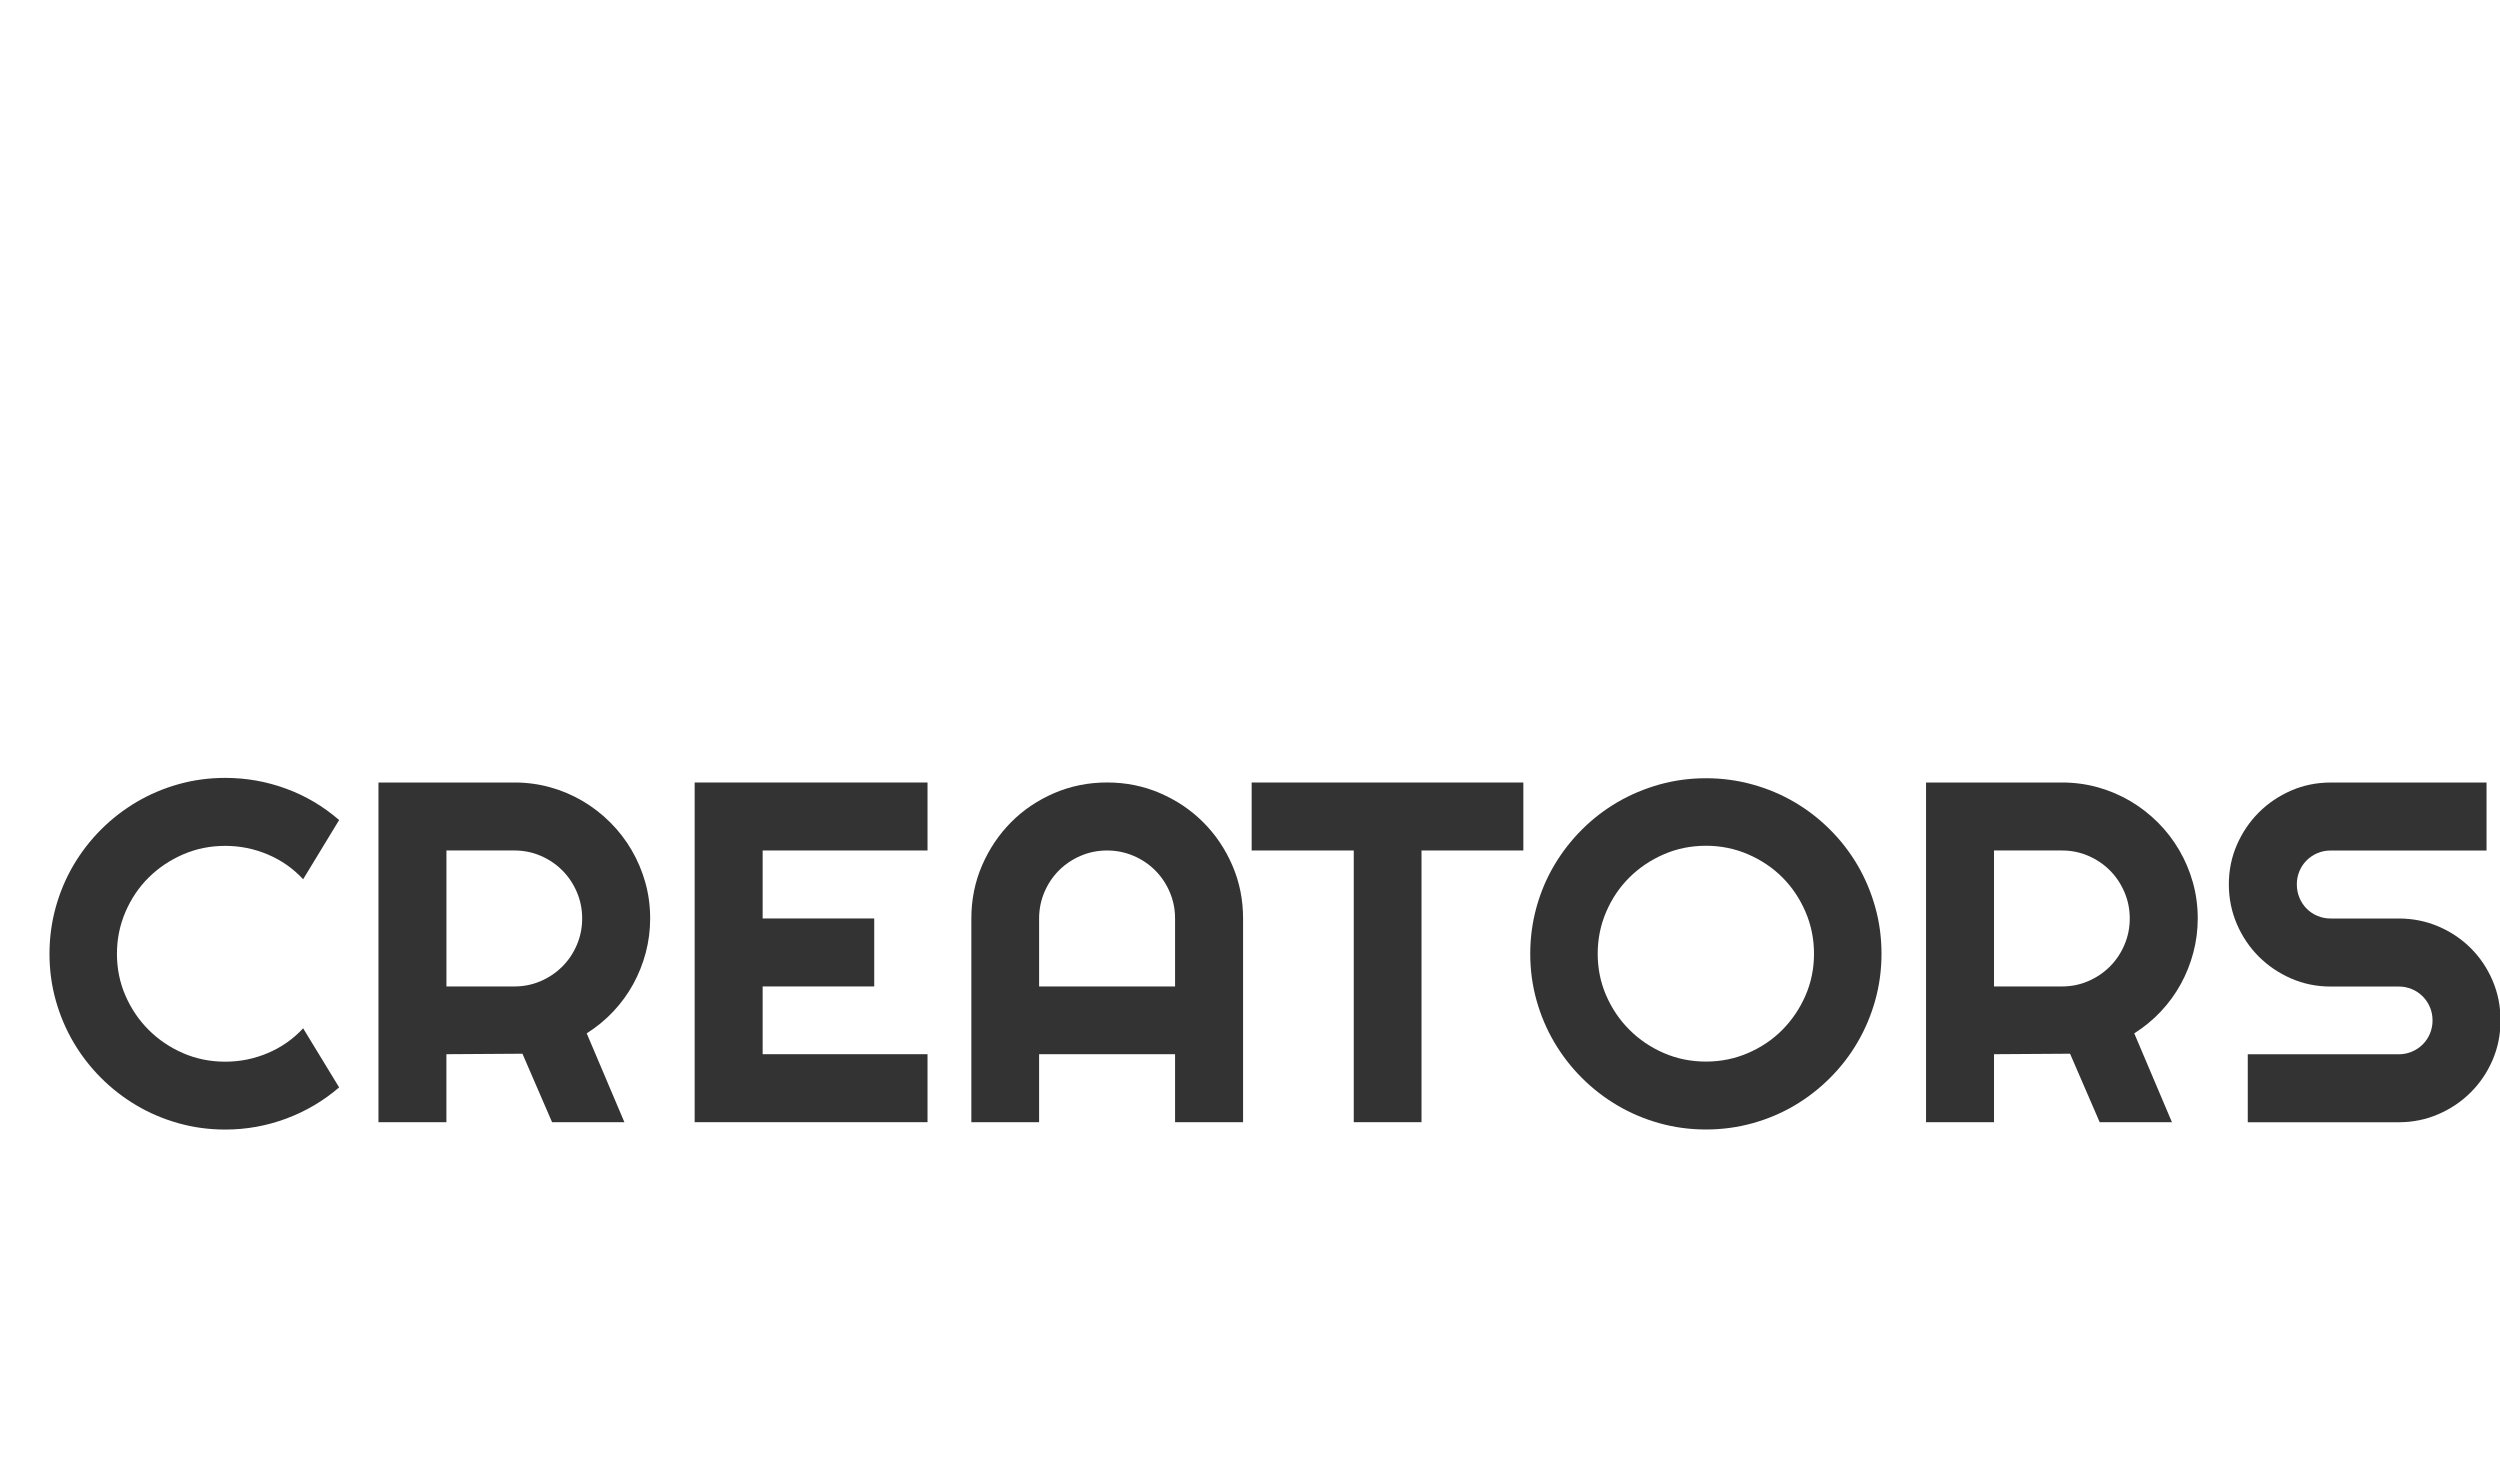 <?xml version="1.0" encoding="utf-8"?>
<!-- Generator: Adobe Illustrator 24.3.0, SVG Export Plug-In . SVG Version: 6.00 Build 0)  -->
<svg version="1.1" id="Ebene_1" xmlns="http://www.w3.org/2000/svg" xmlns:xlink="http://www.w3.org/1999/xlink" x="0px" y="0px"
	 viewBox="0 0 773 452" style="enable-background:new 0 0 773 452;" xml:space="preserve">
<style type="text/css">
	.st0{fill:#333333;}
</style>
<g>
	<g>
		<path class="st0" d="M104.86,336.22c-4.88,4.2-10.35,7.42-16.41,9.67c-6.06,2.25-12.33,3.37-18.82,3.37
			c-4.98,0-9.78-0.65-14.39-1.94s-8.94-3.12-12.96-5.49c-4.03-2.37-7.7-5.21-11.02-8.53c-3.32-3.32-6.17-7-8.53-11.02
			c-2.37-4.03-4.2-8.35-5.49-12.96c-1.29-4.61-1.94-9.41-1.94-14.39s0.65-9.79,1.94-14.43c1.29-4.64,3.12-8.97,5.49-13
			c2.37-4.03,5.21-7.7,8.53-11.02c3.32-3.32,6.99-6.16,11.02-8.53c4.03-2.37,8.35-4.2,12.96-5.49c4.61-1.29,9.41-1.94,14.39-1.94
			c6.49,0,12.77,1.11,18.82,3.33c6.05,2.22,11.52,5.46,16.41,9.7l-11.13,18.31c-3.08-3.32-6.71-5.87-10.91-7.65
			c-4.2-1.78-8.59-2.67-13.18-2.67c-4.64,0-8.98,0.88-13.04,2.64c-4.05,1.76-7.59,4.14-10.62,7.14c-3.03,3-5.42,6.54-7.18,10.62
			c-1.76,4.08-2.64,8.41-2.64,13c0,4.59,0.88,8.9,2.64,12.93c1.76,4.03,4.15,7.56,7.18,10.58c3.03,3.03,6.57,5.42,10.62,7.18
			c4.05,1.76,8.4,2.64,13.04,2.64c4.59,0,8.98-0.89,13.18-2.67c4.2-1.78,7.84-4.33,10.91-7.65L104.86,336.22z"/>
		<path class="st0" d="M138.04,346.98h-21.02V241.95h42.04c3.86,0,7.57,0.5,11.13,1.5c3.56,1,6.9,2.42,10,4.25
			c3.1,1.83,5.93,4.03,8.5,6.59s4.76,5.41,6.59,8.53c1.83,3.13,3.25,6.47,4.25,10.03c1,3.56,1.5,7.28,1.5,11.13
			c0,3.61-0.45,7.13-1.35,10.55c-0.9,3.42-2.2,6.67-3.88,9.74s-3.75,5.91-6.19,8.5c-2.44,2.59-5.18,4.83-8.2,6.74l11.65,27.47H170.7
			l-9.16-21.17l-23.51,0.15V346.98z M138.04,262.97v42.04h21.02c2.88,0,5.59-0.55,8.13-1.65c2.54-1.1,4.76-2.6,6.67-4.5
			s3.41-4.14,4.5-6.7c1.1-2.56,1.65-5.28,1.65-8.17c0-2.88-0.55-5.6-1.65-8.17s-2.6-4.8-4.5-6.7s-4.13-3.41-6.67-4.5
			c-2.54-1.1-5.25-1.65-8.13-1.65H138.04z"/>
		<path class="st0" d="M286.79,346.98h-72V241.95h72v21.02h-50.98v21.02h34.5v21.02h-34.5v20.95h50.98V346.98z"/>
		<path class="st0" d="M384.35,346.98h-21.02v-21.02h-42.04v21.02h-20.95v-62.99c0-5.81,1.1-11.27,3.3-16.37
			c2.2-5.1,5.19-9.56,8.97-13.37c3.78-3.81,8.23-6.81,13.33-9.01c5.1-2.2,10.56-3.3,16.37-3.3c5.81,0,11.27,1.1,16.37,3.3
			c5.1,2.2,9.56,5.2,13.37,9.01s6.81,8.27,9.01,13.37c2.2,5.1,3.3,10.56,3.3,16.37V346.98z M363.33,305.01v-21.02
			c0-2.88-0.55-5.6-1.65-8.17s-2.6-4.8-4.5-6.7s-4.14-3.41-6.7-4.5s-5.29-1.65-8.17-1.65c-2.88,0-5.6,0.55-8.17,1.65
			s-4.8,2.6-6.7,4.5s-3.41,4.14-4.5,6.7s-1.65,5.29-1.65,8.17v21.02H363.33z"/>
		<path class="st0" d="M439.53,346.98h-20.95v-84.01h-31.57v-21.02h84.01v21.02h-31.49V346.98z"/>
		<path class="st0" d="M581.76,294.91c0,4.98-0.65,9.78-1.94,14.39c-1.29,4.62-3.11,8.94-5.46,12.96c-2.34,4.03-5.18,7.7-8.5,11.02
			c-3.32,3.32-6.98,6.17-10.99,8.53c-4,2.37-8.33,4.2-12.96,5.49c-4.64,1.29-9.45,1.94-14.43,1.94s-9.78-0.65-14.39-1.94
			c-4.62-1.29-8.94-3.12-12.96-5.49c-4.03-2.37-7.7-5.21-11.02-8.53c-3.32-3.32-6.17-7-8.53-11.02c-2.37-4.03-4.2-8.35-5.49-12.96
			c-1.29-4.61-1.94-9.41-1.94-14.39s0.65-9.79,1.94-14.43c1.29-4.64,3.12-8.96,5.49-12.96c2.37-4,5.21-7.67,8.53-10.99
			c3.32-3.32,7-6.15,11.02-8.5c4.03-2.34,8.35-4.16,12.96-5.46c4.61-1.29,9.41-1.94,14.39-1.94s9.79,0.65,14.43,1.94
			c4.64,1.29,8.96,3.11,12.96,5.46c4,2.34,7.67,5.18,10.99,8.5c3.32,3.32,6.15,6.98,8.5,10.99c2.34,4,4.16,8.33,5.46,12.96
			C581.12,285.12,581.76,289.93,581.76,294.91z M560.89,294.91c0-4.59-0.88-8.92-2.64-13c-1.76-4.08-4.14-7.62-7.14-10.62
			c-3-3-6.54-5.38-10.62-7.14c-4.08-1.76-8.41-2.64-13-2.64c-4.64,0-8.98,0.88-13.04,2.64c-4.05,1.76-7.59,4.14-10.62,7.14
			c-3.03,3-5.42,6.54-7.18,10.62c-1.76,4.08-2.64,8.41-2.64,13c0,4.59,0.88,8.9,2.64,12.93c1.76,4.03,4.15,7.56,7.18,10.58
			c3.03,3.03,6.57,5.42,10.62,7.18c4.05,1.76,8.4,2.64,13.04,2.64c4.59,0,8.92-0.88,13-2.64c4.08-1.76,7.62-4.15,10.62-7.18
			c3-3.03,5.38-6.55,7.14-10.58C560.01,303.81,560.89,299.5,560.89,294.91z"/>
		<path class="st0" d="M616.55,346.98h-21.02V241.95h42.04c3.86,0,7.57,0.5,11.13,1.5c3.56,1,6.9,2.42,10,4.25s5.93,4.03,8.5,6.59
			c2.56,2.56,4.76,5.41,6.59,8.53c1.83,3.13,3.25,6.47,4.25,10.03c1,3.56,1.5,7.28,1.5,11.13c0,3.61-0.45,7.13-1.36,10.55
			c-0.9,3.42-2.2,6.67-3.88,9.74c-1.69,3.08-3.75,5.91-6.19,8.5c-2.44,2.59-5.18,4.83-8.2,6.74l11.65,27.47h-22.34l-9.16-21.17
			l-23.51,0.15V346.98z M616.55,262.97v42.04h21.02c2.88,0,5.59-0.55,8.13-1.65c2.54-1.1,4.76-2.6,6.67-4.5s3.41-4.14,4.5-6.7
			c1.1-2.56,1.65-5.28,1.65-8.17c0-2.88-0.55-5.6-1.65-8.17c-1.1-2.56-2.6-4.8-4.5-6.7s-4.13-3.41-6.67-4.5
			c-2.54-1.1-5.25-1.65-8.13-1.65H616.55z"/>
		<path class="st0" d="M689.16,273.45c0-4.35,0.83-8.42,2.49-12.23c1.66-3.81,3.92-7.14,6.77-10c2.86-2.86,6.19-5.11,10-6.77
			c3.81-1.66,7.88-2.49,12.23-2.49h48.19v21.02h-48.19c-1.46,0-2.83,0.27-4.1,0.81c-1.27,0.54-2.38,1.28-3.33,2.23
			c-0.95,0.95-1.7,2.06-2.23,3.33c-0.54,1.27-0.81,2.64-0.81,4.1s0.27,2.85,0.81,4.14c0.54,1.29,1.28,2.42,2.23,3.37
			c0.95,0.95,2.06,1.7,3.33,2.23c1.27,0.54,2.64,0.81,4.1,0.81h21.02c4.35,0,8.43,0.82,12.27,2.45c3.83,1.64,7.18,3.88,10.04,6.74
			c2.86,2.86,5.1,6.2,6.74,10.04c1.63,3.83,2.45,7.92,2.45,12.27c0,4.35-0.82,8.42-2.45,12.23c-1.64,3.81-3.88,7.14-6.74,10
			c-2.86,2.86-6.2,5.12-10.04,6.78c-3.83,1.66-7.92,2.49-12.27,2.49h-46.66v-21.02h46.66c1.46,0,2.83-0.27,4.1-0.81
			c1.27-0.54,2.38-1.28,3.33-2.23c0.95-0.95,1.7-2.06,2.23-3.33c0.54-1.27,0.81-2.64,0.81-4.1s-0.27-2.83-0.81-4.1
			c-0.54-1.27-1.28-2.38-2.23-3.33c-0.95-0.95-2.06-1.7-3.33-2.23c-1.27-0.54-2.64-0.81-4.1-0.81h-21.02
			c-4.35,0-8.42-0.83-12.23-2.49c-3.81-1.66-7.14-3.92-10-6.77c-2.86-2.86-5.12-6.2-6.77-10.03
			C689.99,281.88,689.16,277.79,689.16,273.45z"/>
	</g>
</g>
</svg>
